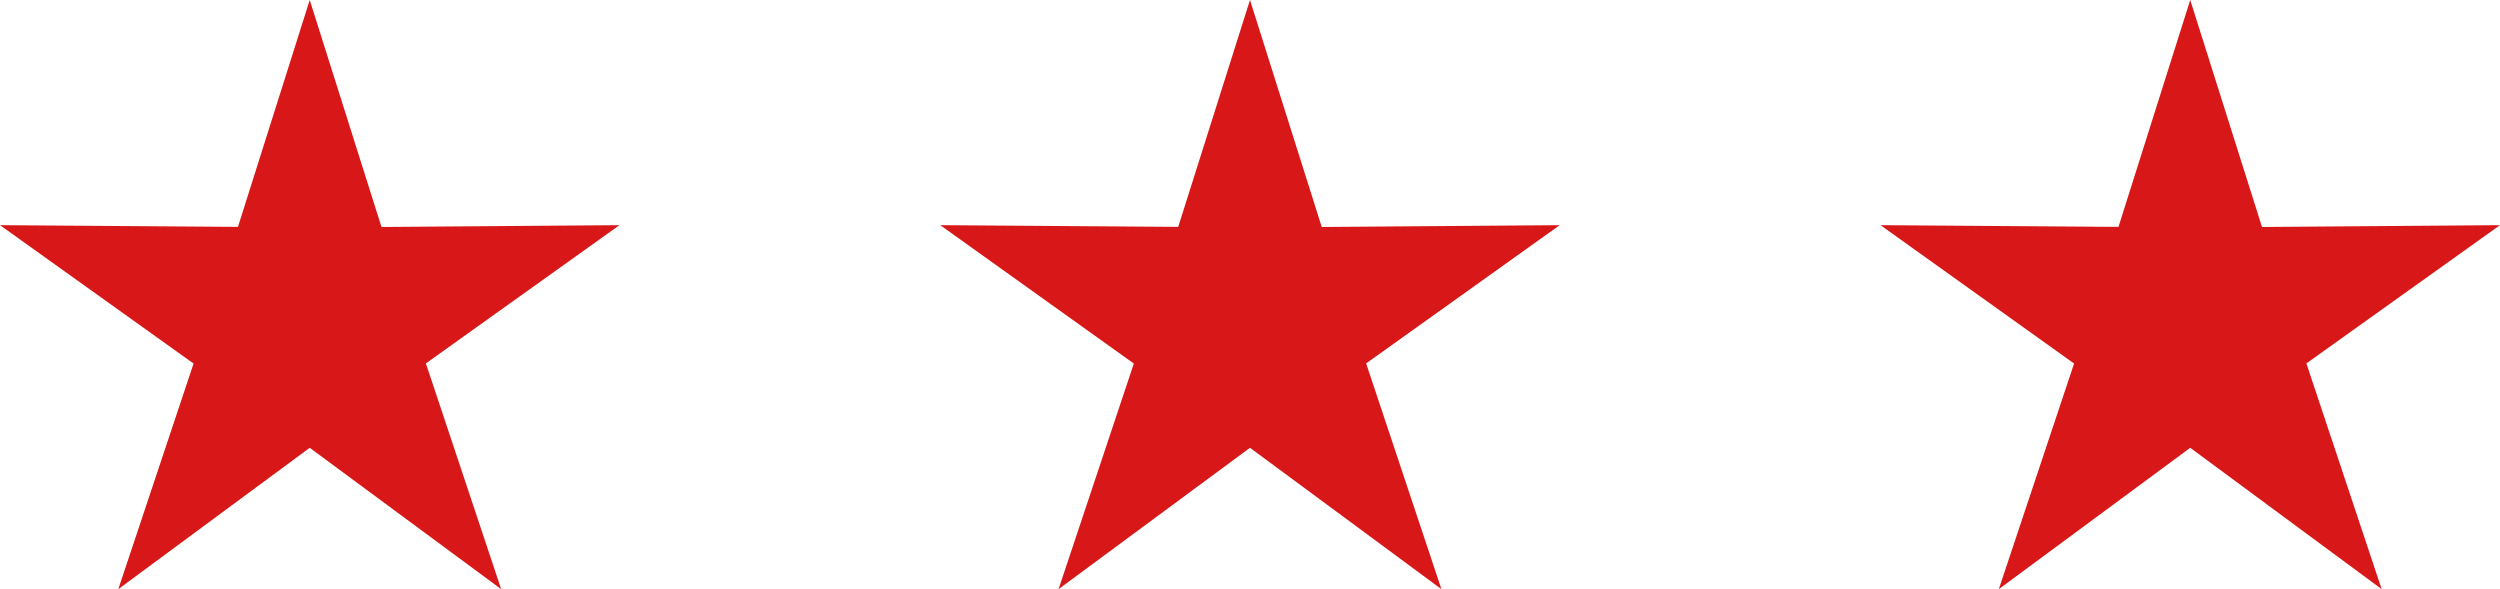 <svg xmlns="http://www.w3.org/2000/svg" width="69.949" height="16.484" viewBox="0 0 69.949 16.484">
  <g id="Gruppe_46" data-name="Gruppe 46" transform="translate(-925.026 -2069.154)">
    <path id="Pfad_1505" data-name="Pfad 1505" d="M8.666,0,6.658,6.348,0,6.3l5.416,3.872L3.31,16.484l5.356-3.955,5.356,3.955-2.106-6.316L17.332,6.3l-6.658.051Z" transform="translate(925.026 2069.154)" fill="#d81818"/>
    <path id="Pfad_1506" data-name="Pfad 1506" d="M8.666,0,6.658,6.348,0,6.3l5.416,3.872L3.31,16.484l5.356-3.955,5.356,3.955-2.106-6.316L17.332,6.3l-6.658.051Z" transform="translate(951.334 2069.154)" fill="#d81818"/>
    <path id="Pfad_1507" data-name="Pfad 1507" d="M8.666,0,6.658,6.348,0,6.3l5.416,3.872L3.31,16.484l5.356-3.955,5.356,3.955-2.106-6.316L17.332,6.3l-6.658.051Z" transform="translate(977.642 2069.154)" fill="#d81818"/>
  </g>
</svg>
